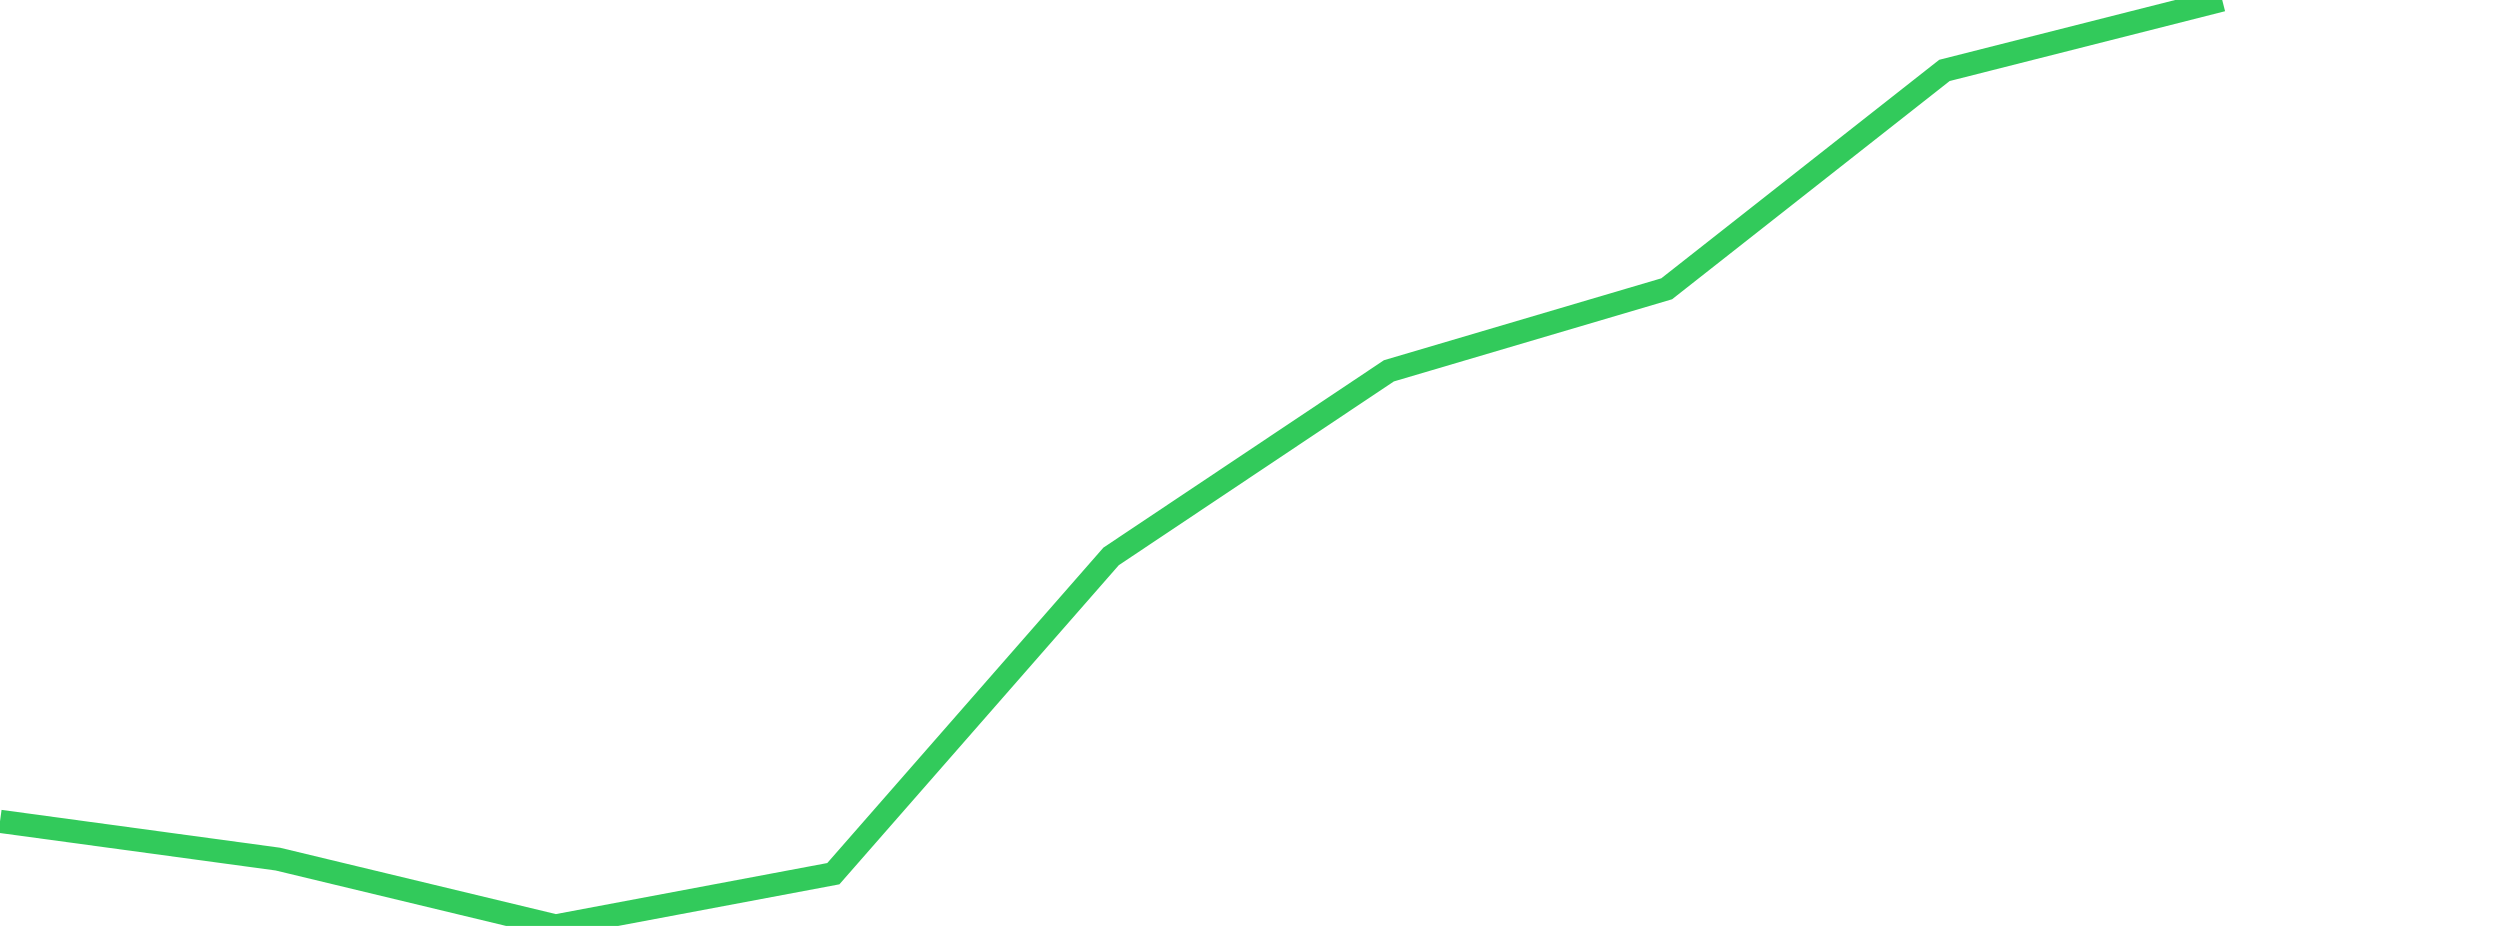 <?xml version="1.0" standalone="no"?>
<!DOCTYPE svg PUBLIC "-//W3C//DTD SVG 1.1//EN" "http://www.w3.org/Graphics/SVG/1.1/DTD/svg11.dtd">

<svg width="135" height="50" viewBox="0 0 135 50" preserveAspectRatio="none" 
  xmlns="http://www.w3.org/2000/svg"
  xmlns:xlink="http://www.w3.org/1999/xlink">


<polyline points="0.0, 44.353 15.0, 46.391 30.0, 50.0 45.0, 47.179 60.0, 30.045 75.0, 20.025 90.0, 15.595 105.0, 3.802 120.0, 0.0" fill="none" stroke="#32ca5b" stroke-width="1.25"/>

</svg>